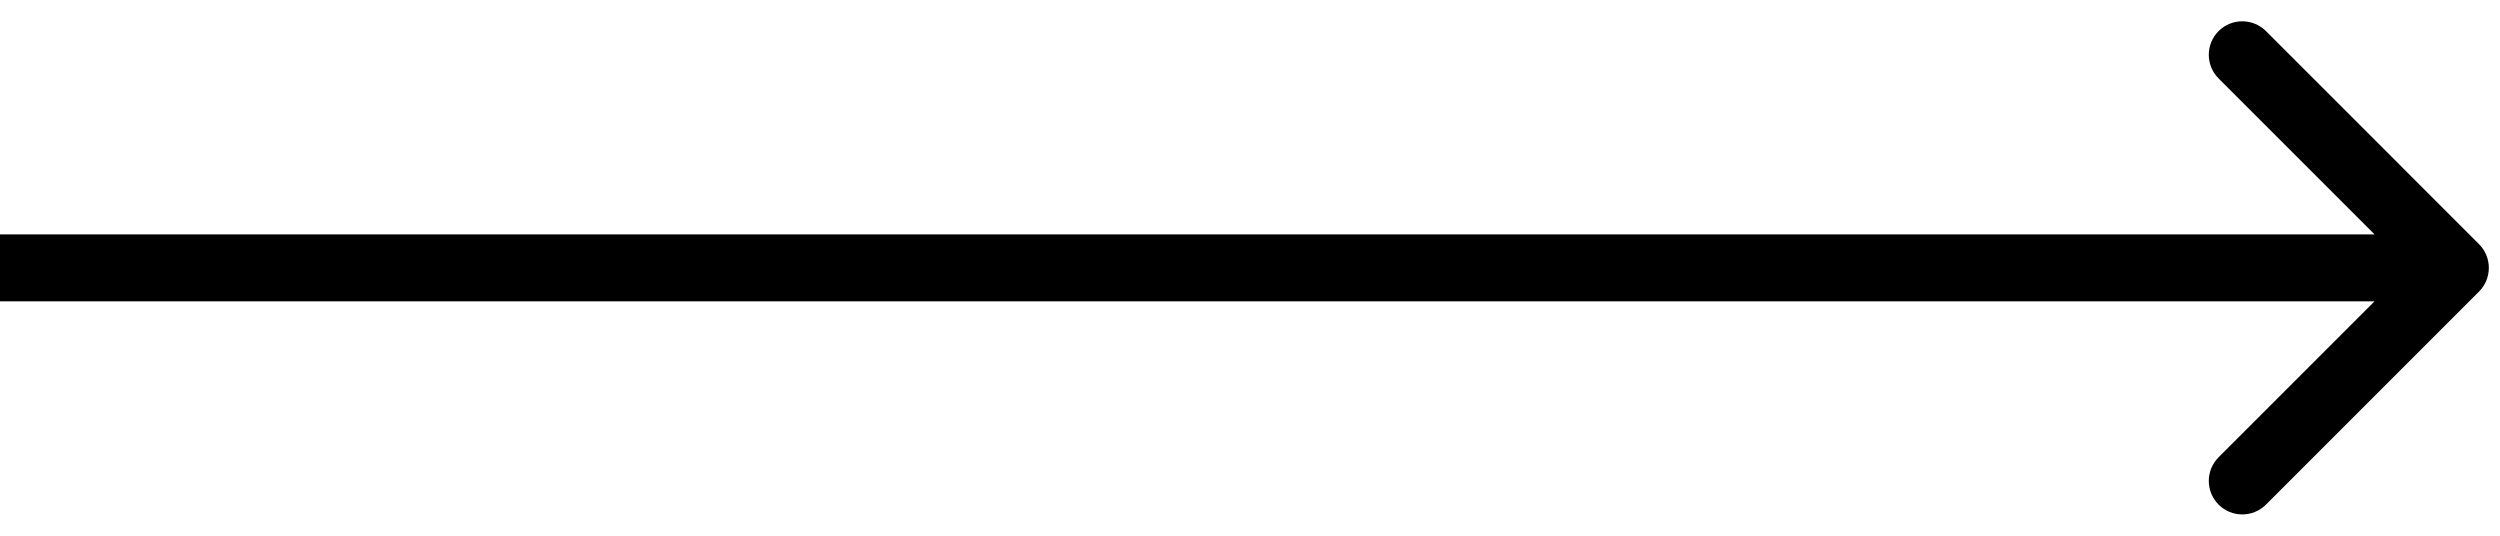 <?xml version="1.0" encoding="UTF-8"?> <svg xmlns="http://www.w3.org/2000/svg" width="112" height="24" viewBox="0 0 112 24" fill="none"> <path d="M111.061 13.061C111.646 12.475 111.646 11.525 111.061 10.939L101.515 1.393C100.929 0.808 99.979 0.808 99.393 1.393C98.808 1.979 98.808 2.929 99.393 3.515L107.879 12L99.393 20.485C98.808 21.071 98.808 22.021 99.393 22.607C99.979 23.192 100.929 23.192 101.515 22.607L111.061 13.061ZM-1.31134e-07 13.5L110 13.5L110 10.5L1.31134e-07 10.5L-1.31134e-07 13.5Z" fill="black"></path> </svg> 